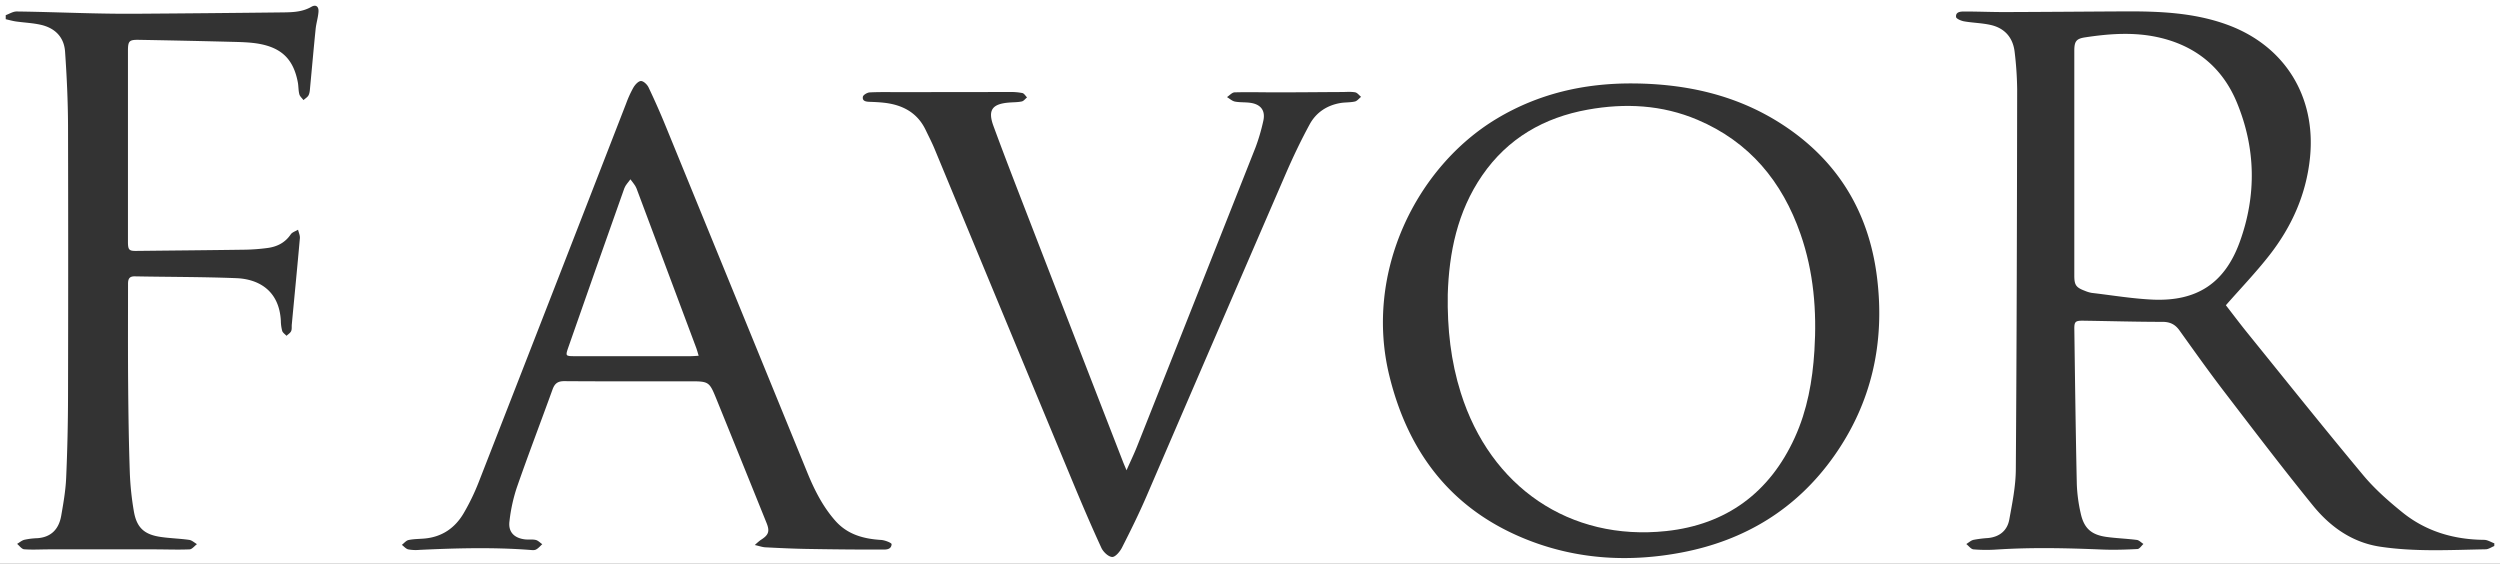 <svg xmlns="http://www.w3.org/2000/svg" viewBox="0 0 1855.5 418.44"><rect x="0" y="0" width="1855.5" height="418.44" fill="#333333" stroke="none"/><defs><style>.cls-1{fill:#fff;}</style></defs><g id="レイヤー_2" data-name="レイヤー 2"><g id="レイヤー_1-2" data-name="レイヤー 1"><path class="cls-1" d="M0,0V418.44H1855.5V0ZM236.39,8.7c-.29,4.28-1.68,8.48-2.12,12.76-1.46,14.23-2.69,28.49-4.05,42.73-.21,2.14-.25,4.45-1.12,6.33-.7,1.53-2.53,2.54-3.86,3.78-1.07-1.45-2.67-2.76-3.08-4.37-.75-2.88-.57-6-1.13-8.9-3.27-17.14-12.09-25.8-29.9-28.71-6.37-1-12.92-1.11-19.39-1.28q-34.22-.87-68.42-1.47c-7.49-.14-8.35.77-8.36,8.27q0,70.74,0,141.48c0,6.19.8,7,6.34,6.91,27-.3,54-.52,81-.91a146.47,146.47,0,0,0,15.92-1.22c7.22-.89,13.29-3.83,17.57-10.15,1.11-1.63,3.59-2.33,5.43-3.46.48,2.11,1.53,4.26,1.35,6.31-1.89,21.37-4,42.71-6,64.06-.15,1.66.16,3.52-.5,4.93s-2.24,2.32-3.42,3.45c-1.11-1.2-2.76-2.24-3.2-3.65a29.93,29.93,0,0,1-1-7.41c-1.23-23.27-17.38-31.11-33-31.72-25.12-1-50.29-.87-75.43-1.35-4.21-.08-5,2.15-5,5.62,0,24.67-.12,49.33.08,74,.18,22,.49,44,1.24,65.93a217,217,0,0,0,3,28.77c2.1,12.29,7.8,17.4,20.24,19.13,6.91,1,13.94,1.16,20.85,2.14,2,.28,3.84,2.06,5.76,3.16-1.83,1.35-3.61,3.8-5.49,3.88-8.81.36-17.64,0-26.46,0q-38.93,0-77.86,0c-6.16,0-12.34.41-18.45-.06-1.84-.14-3.5-2.61-5.23-4,1.79-1.06,3.48-2.57,5.42-3.06a51.63,51.63,0,0,1,9.39-1.16c10.42-.65,16.09-6.7,17.87-16.39C47,373.8,48.66,364.38,49.09,355q1.36-30.69,1.4-61.43.24-100.23,0-200.46c-.07-18.29-.94-36.6-2.2-54.85C47.52,27.34,40.6,20.69,30.1,18.36c-6-1.33-12.17-1.56-18.25-2.43-2.56-.37-5.07-1.1-7.6-1.67v-3c2.73-1,5.47-2.78,8.18-2.74,18.64.24,37.28.94,55.92,1.36,11,.25,22,.4,33,.32q54.48-.37,108.94-1c7.12-.09,14.27-.35,20.81-4.14C234.34,3.16,236.66,4.75,236.39,8.7ZM654,407.88c-18.48.05-37-.15-55.45-.47-10.16-.18-20.31-.67-30.45-1.19-2.17-.1-4.3-.9-7.87-1.7a45.48,45.48,0,0,1,4.3-3.71c5.93-3.68,7-6.35,4.33-12.85Q550.49,342.38,532,296.83C526.37,283,526.36,283,511.25,283c-30.83,0-61.66.12-92.49-.11-4.93,0-7.11,1.86-8.68,6.2-8.76,24.25-18,48.32-26.47,72.67a122.15,122.15,0,0,0-5.49,25.22c-1,7.85,3.52,12.39,11.51,13.35,2.64.31,5.42-.18,8,.42,1.76.41,3.24,2.06,4.85,3.15-1.56,1.37-2.94,3.12-4.74,4-1.36.66-3.27.33-4.93.21-27.11-2-54.22-1.27-81.34,0a31.33,31.33,0,0,1-8.45-.35c-1.75-.4-3.19-2.19-4.76-3.36,1.64-1.25,3.14-3.22,5-3.6,3.88-.81,7.94-.75,11.91-1.11,13-1.19,22.58-7.88,29-18.83a163.92,163.92,0,0,0,11.07-22.87q54.9-140.61,109.53-281.31a79.45,79.45,0,0,1,5.39-11.78c1.23-2.08,3.67-4.76,5.58-4.76s4.61,2.6,5.61,4.71q6.86,14.4,12.9,29.2,52.53,128.4,105,256.84c5.25,12.81,11.46,25.15,20.76,35.66,9.06,10.24,21,13.41,34,14.2,2.77.17,7.78,2.17,7.74,3.15C661.48,408.33,657,407.88,654,407.88ZM1005.55,75.35c-3.55.79-7.31.52-10.9,1.15-9.93,1.75-17.87,7.07-22.6,15.77-6.42,11.8-12.25,24-17.59,36.31Q902.62,248.33,851,368.18c-5.61,13-11.86,25.67-18.27,38.26-1.52,3-5,7.13-7.34,6.94-2.91-.24-6.63-3.83-8-6.88-7.37-16-14.3-32.22-21.06-48.49Q745,234.52,693.84,111c-2-4.91-4.48-9.65-6.78-14.46-6.13-12.85-17-18.65-30.56-20.24-3.63-.43-7.3-.59-11-.72-2.7-.09-5.62-.47-5.07-3.75.23-1.38,3.25-3.16,5.07-3.25,7.48-.38,15-.18,22.49-.19q40.69-.06,81.41-.1a44.14,44.14,0,0,1,9.41.77c1.32.29,2.32,2.11,3.46,3.24-1.3,1-2.47,2.72-3.93,3-3.07.65-6.29.56-9.44.82-12.51,1-15.9,5.56-11.56,17.38,8.94,24.35,18.38,48.52,27.73,72.71q34,87.95,68.15,175.83c.76,2,1.59,3.88,2.89,7,2.93-6.61,5.58-12.08,7.82-17.72q44-110.8,87.84-221.69a143.52,143.52,0,0,0,5.78-19.59C939.43,82.3,936,77.44,928,76.31c-3.78-.54-7.7-.2-11.43-.92-2.1-.41-3.94-2.17-5.9-3.33,1.88-1.22,3.73-3.46,5.65-3.51,10.32-.29,20.65,0,31,0,16.14,0,32.28-.17,48.42-.25,3.33,0,6.73-.34,10,.21,1.63.27,3,2.2,4.45,3.38C1008.65,73.09,1007.26,75,1005.55,75.35ZM1361.08,338.7c-27.7,39.13-66,62.37-112.75,71.32-38.18,7.3-76.1,5.37-112.6-8.57-57-21.77-90.29-64.21-104.58-122.69-18.73-76.67,20.14-154.95,79.79-190.72,31-18.58,64.79-26.3,100.66-26.12,39.92.24,77.71,8.58,111.53,30.67,41.15,26.88,64.22,65.31,70.07,113.89C1399,254.44,1389.19,299,1361.08,338.7Zm490.17,66.56c-2.11.84-4.22,2.38-6.34,2.42-26.3.48-52.66,2-78.8-2-20.65-3.23-36.8-14.89-49.52-30.56-22.56-27.79-44.24-56.29-66-84.71-11.33-14.81-22.12-30-33-45.2-3.2-4.48-7-6.33-12.58-6.33-19.48,0-39-.58-58.44-.86-6.32-.1-7.12.58-7,6.66.52,38.14,1,76.27,1.83,114.4a115.85,115.85,0,0,0,2.86,21.74c2.43,11.31,7.88,16.15,19.36,17.71,7.41,1,14.92,1.25,22.34,2.2,1.73.23,3.27,2,4.9,3-1.47,1.31-2.89,3.68-4.43,3.76-8.79.44-17.63.72-26.42.36-26-1.07-51.89-1.67-77.85,0a114.2,114.2,0,0,1-17.45-.11c-1.88-.17-3.55-2.57-5.32-3.95,1.77-1.08,3.43-2.68,5.35-3.12a89.32,89.32,0,0,1,10.88-1.35c8.5-.86,14.19-5.57,15.68-13.73,2.22-12.24,4.75-24.65,4.84-37,.68-94.13.85-188.26,1-282.39a253.62,253.62,0,0,0-1.84-27.38c-1.16-10.74-7.23-17.88-17.79-20.29-6.44-1.47-13.19-1.54-19.72-2.68-2.24-.39-5.91-1.94-6-3.26-.41-3.83,3.35-4.06,6.07-4.06,10.16,0,20.31.45,30.46.42,29.28-.09,58.57-.34,87.85-.5,26-.14,52,.81,76.81,9.86,42.68,15.53,66.06,53.2,61.52,98.49-2.75,27.37-13.54,51.39-30.24,72.74-9.92,12.68-21.12,24.36-32.22,37,5,6.43,10.44,13.71,16.16,20.77,28.49,35.21,56.76,70.61,85.78,105.38,8.46,10.15,18.6,19.1,28.91,27.44,17.56,14.23,38.23,20.34,60.79,20.53,2.54,0,5.08,1.68,7.62,2.58Z"/><path class="cls-1" d="M472.4,139.78c-.92-2.44-3-4.47-4.49-6.69-1.54,2.21-3.67,4.21-4.53,6.65q-20.94,59-41.59,118.11c-2.21,6.28-2.05,6.51,4.47,6.51q43.25,0,86.48,0c1.63,0,3.25-.17,5.8-.32-.75-2.48-1.13-4.06-1.7-5.57Q494.68,199.12,472.4,139.78Z"/><path class="cls-1" d="M1259.81,88.88c-26.27-11.12-53.64-12.49-81.36-7.51-32.5,5.84-59.37,21.25-78.36,48.83-18.52,26.9-24.6,57.47-25.56,88.18-.42,25.72,2.29,49.75,9.67,73.17,22,69.95,80.92,110.25,152.49,102.6,44.51-4.75,76.72-28.38,95.41-69.4,9.29-20.39,13.16-42.1,14.55-64.39,1.86-29.55-.51-58.58-10.3-86.67C1322.77,134.73,1298.44,105.24,1259.81,88.88Z"/><path class="cls-1" d="M1660.2,76.06c-10.84-26.21-31-42.4-58.77-48.46-17.83-3.88-35.77-2.61-53.62.09-6.9,1-8.25,3-8.26,10.1q0,41.47,0,82.94,0,42,0,83.94c0,6.86,1.32,8.71,7.73,11.13a22.58,22.58,0,0,0,5.24,1.59c15.16,1.77,30.3,4.33,45.52,5,32.6,1.34,53.27-12.24,64.37-43C1674.87,144.89,1674.25,110,1660.2,76.06Z"/></g></g></svg>